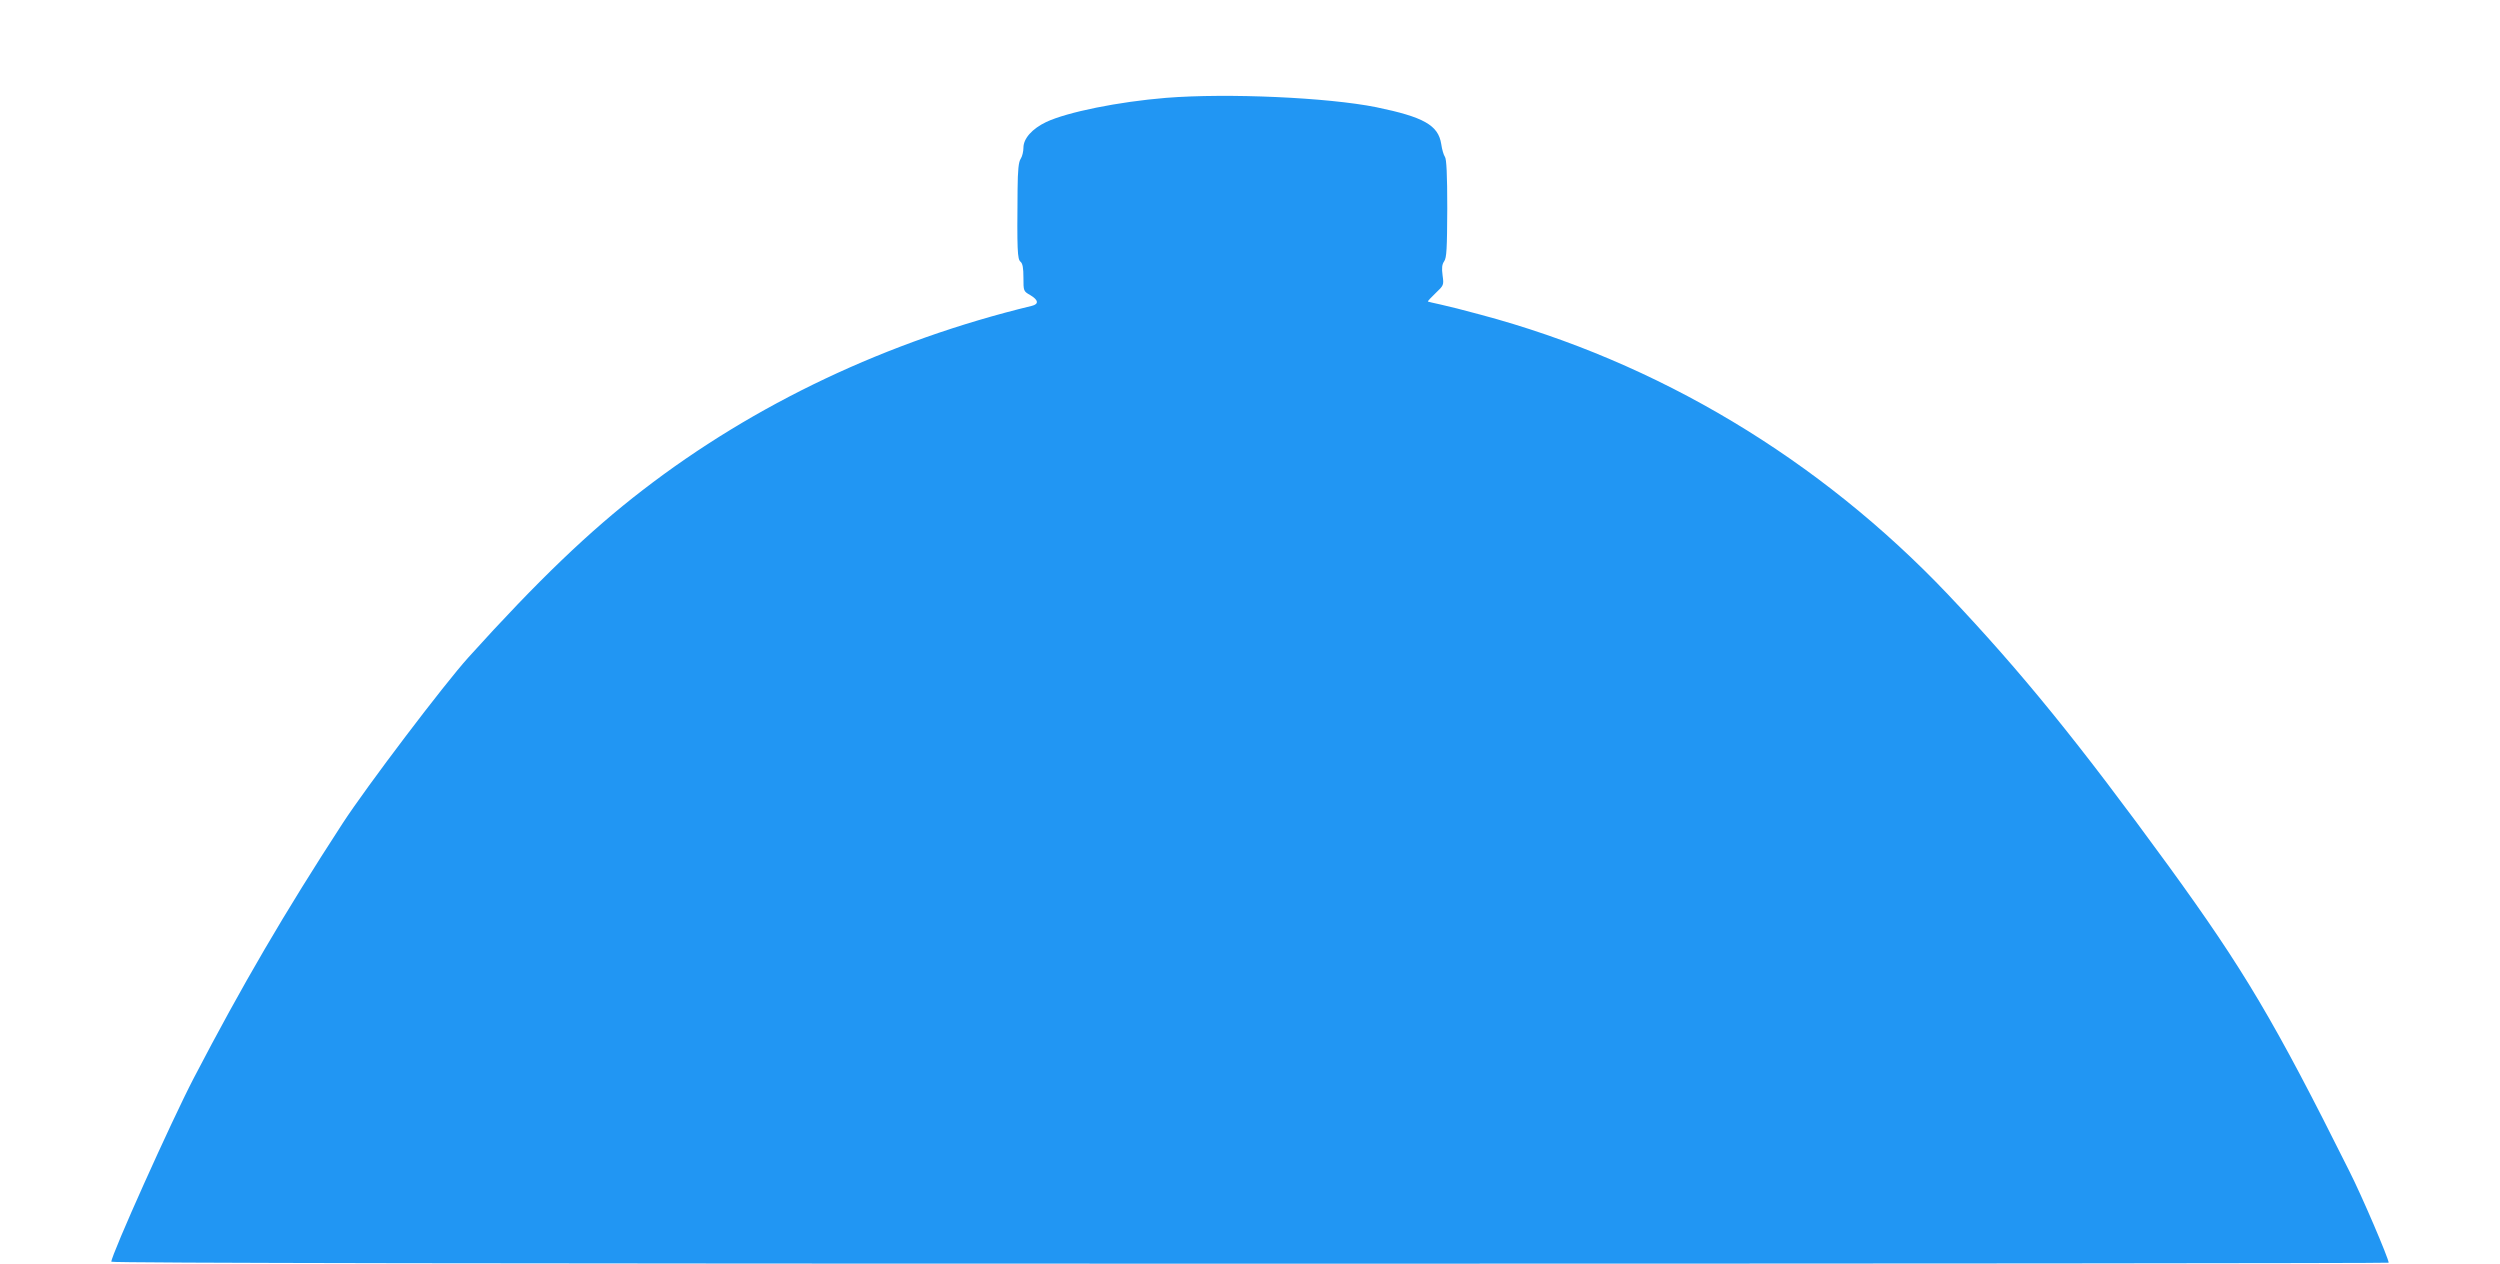 <?xml version="1.0" standalone="no"?>
<!DOCTYPE svg PUBLIC "-//W3C//DTD SVG 20010904//EN"
 "http://www.w3.org/TR/2001/REC-SVG-20010904/DTD/svg10.dtd">
<svg version="1.0" xmlns="http://www.w3.org/2000/svg"
 width="1280pt" height="647pt" viewBox="0 0 1280 647"
 preserveAspectRatio="xMidYMid meet">
<g transform="translate(0,647) scale(0.1,-0.1)"
fill="#2196f3" stroke="none">
<path d="M5970 5969 c-244 -20 -506 -73 -614 -124 -71 -34 -116 -84 -116 -131
0 -19 -6 -45 -14 -57 -11 -16 -15 -58 -16 -157 -3 -311 -1 -357 15 -370 11 -9
15 -32 15 -82 0 -68 0 -69 35 -89 42 -25 45 -46 8 -55 -738 -179 -1419 -501
-1992 -943 -272 -209 -539 -465 -892 -856 -124 -137 -522 -662 -645 -851 -297
-457 -513 -826 -762 -1304 -115 -221 -422 -905 -422 -940 0 -7 2067 -10 5830
-10 3207 0 5830 2 5830 5 0 21 -137 342 -202 470 -384 769 -540 1031 -924
1560 -461 633 -754 994 -1130 1391 -660 695 -1487 1191 -2394 1433 -80 22
-172 45 -205 52 -33 7 -62 14 -64 15 -2 2 16 21 39 43 42 40 43 41 36 91 -5
38 -3 56 8 72 13 18 15 65 16 271 0 174 -4 254 -12 264 -6 8 -15 37 -19 66
-15 96 -90 138 -332 188 -248 50 -762 73 -1077 48z"/>
</g>
</svg>
